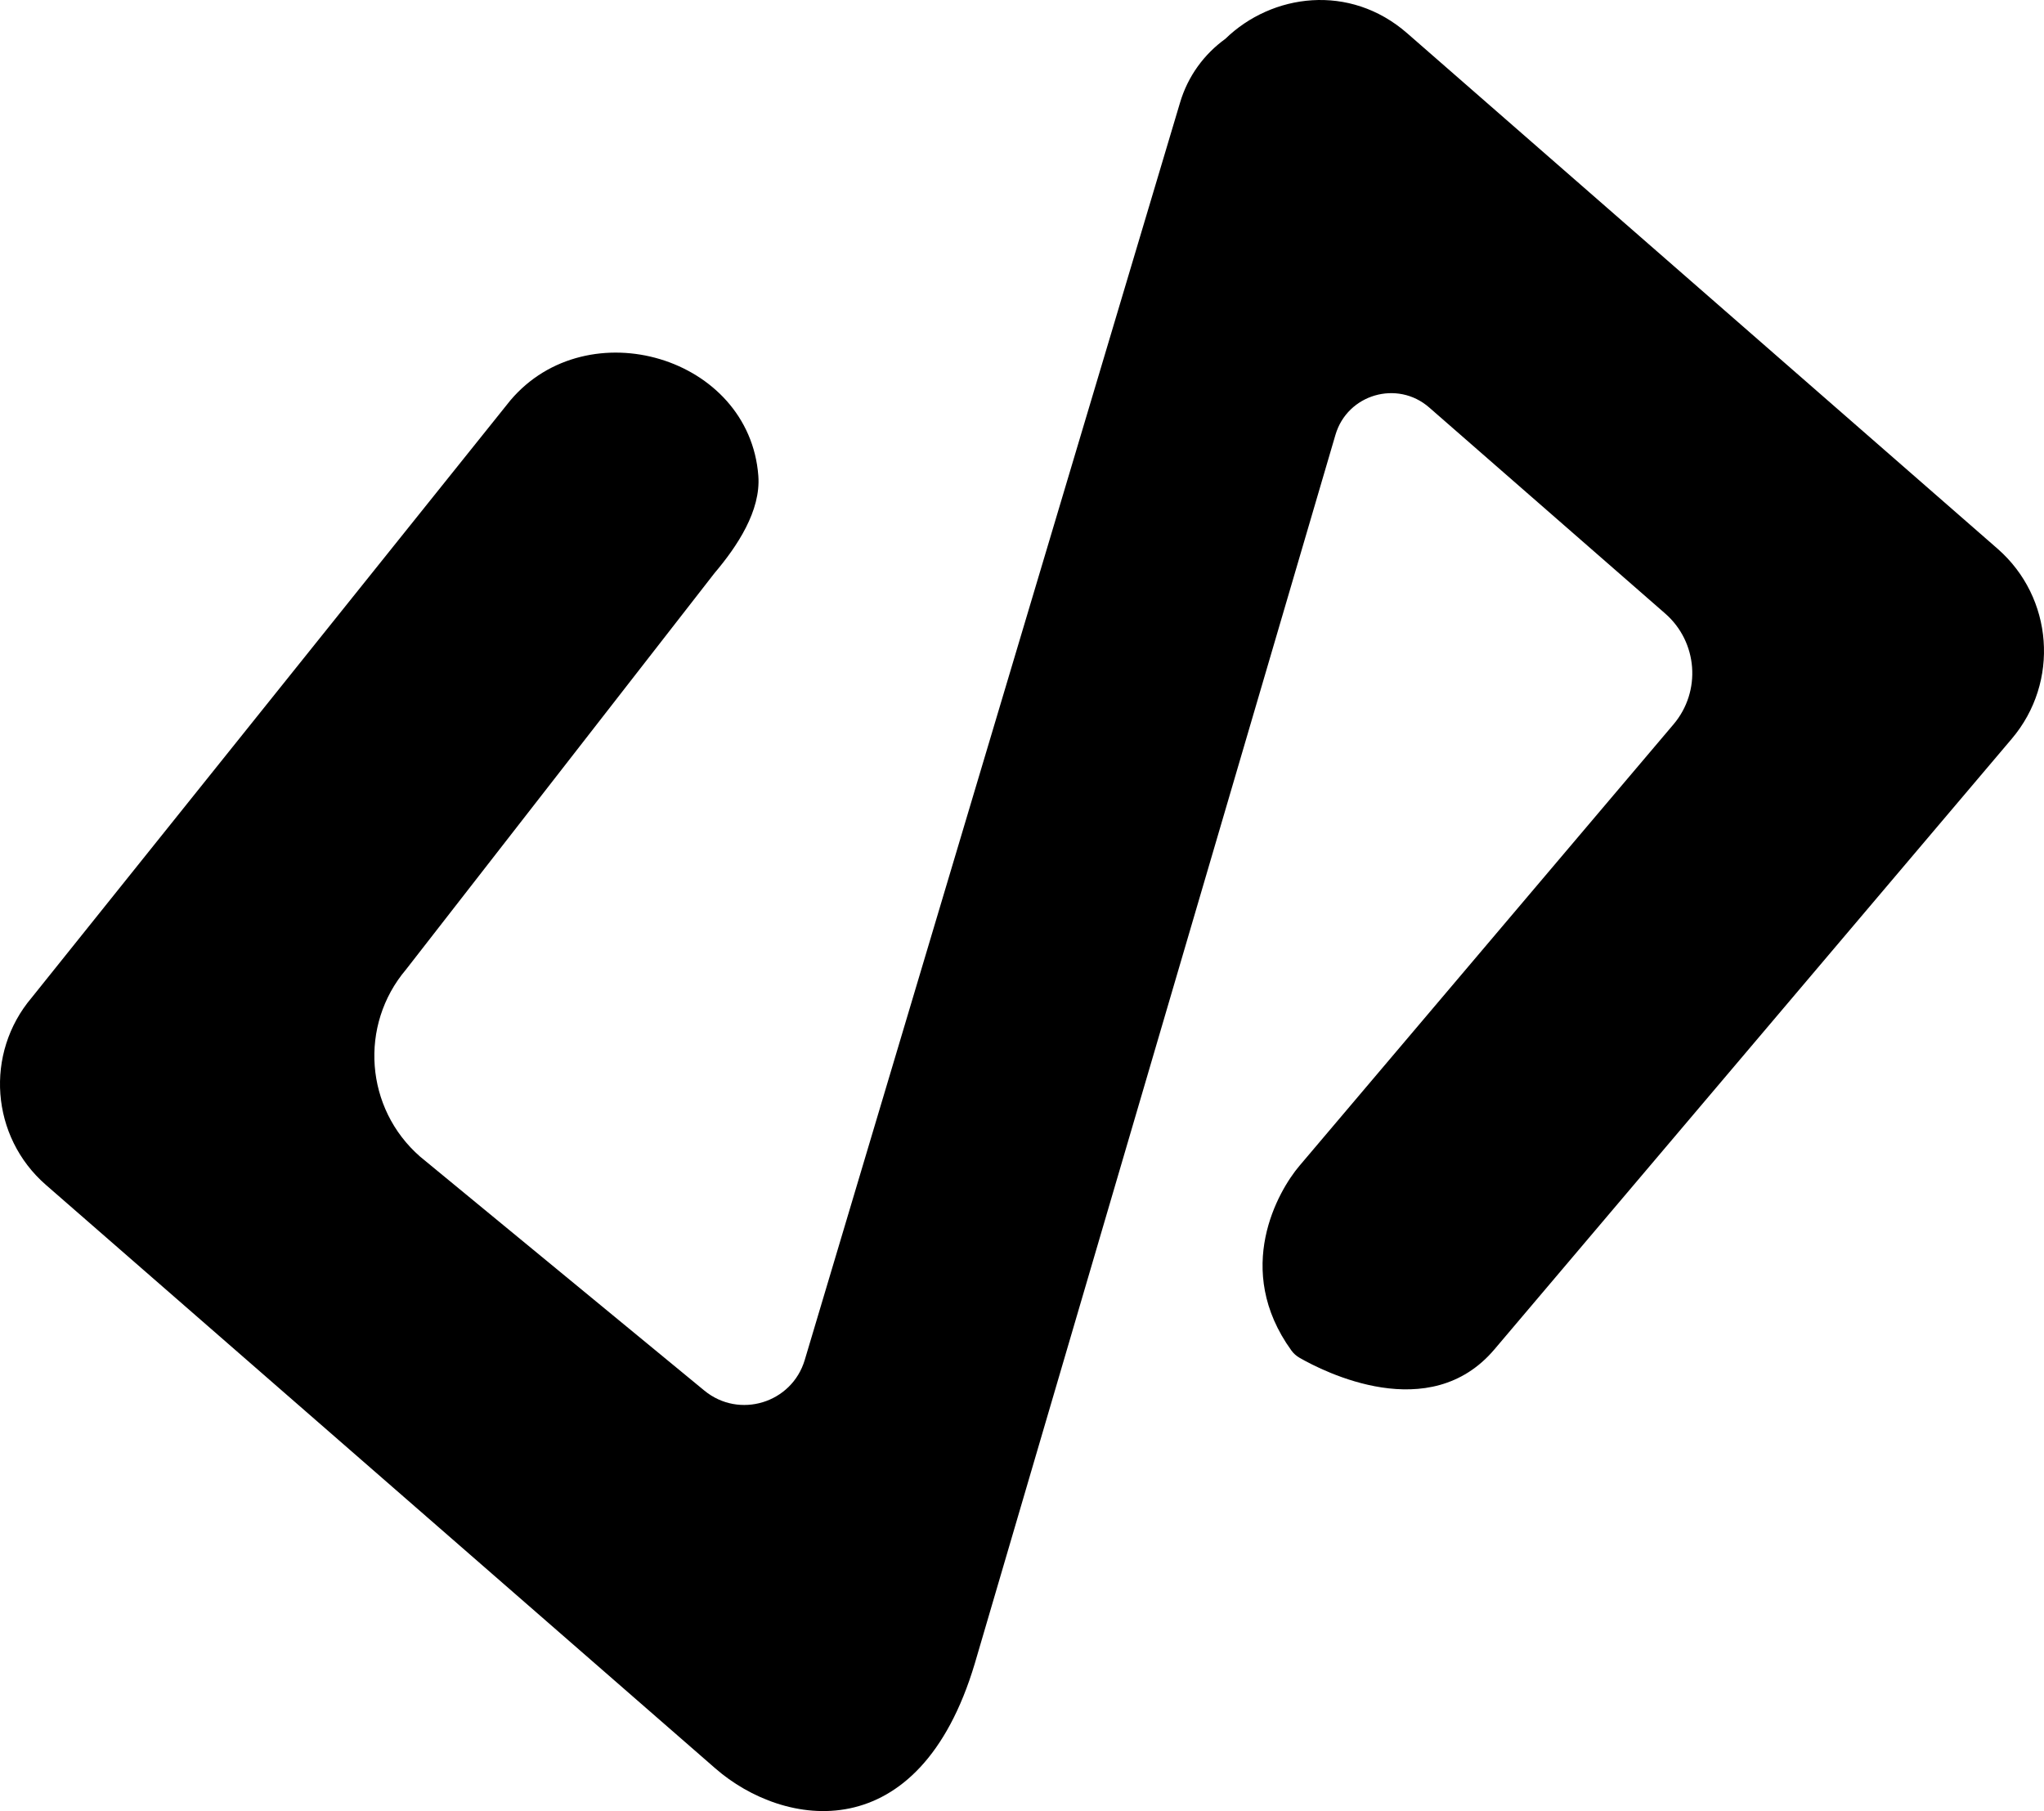 <svg xmlns="http://www.w3.org/2000/svg" version="1.1" xmlns:xlink="http://www.w3.org/1999/xlink" xmlns:svgjs="http://svgjs.com/svgjs" width="246.818" height="218.69"><svg xmlns:xlink="http://www.w3.org/1999/xlink" xmlns="http://www.w3.org/2000/svg" viewBox="0 0 246.818 218.69" style="-webkit-print-color-adjust: exact;" fill="currentColor" version="1.1"><g id="SvgjsG1002" rx="0" ry="0" style="fill: rgb(0, 0, 0);"><g id="SvgjsG1001"><g class="fills" id="SvgjsG1000"><path rx="0" ry="0" d="M241.207,66.257L169.922,4.016C162.974,-2.052,153.576,-0.768,147.963,4.691C145.420,6.527,143.436,9.179,142.484,12.423L97.176,164.216C95.620,169.431,89.254,171.372,85.052,167.915L50.730,139.665C44.083,133.863,43.327,123.797,49.031,117.065L86.267,69.219C89.010,65.983,91.888,61.688,91.571,57.459C90.488,43.056,70.967,37.324,61.630,48.343L3.828,120.464C-1.877,127.196,-1.120,137.261,5.527,143.064L86.378,213.536C94.622,220.735,110.966,223.428,117.704,200.885L161.259,52.508C162.698,47.605,168.732,45.845,172.580,49.205L201.076,74.085C205.011,77.520,205.459,83.479,202.083,87.463L156.899,140.787C154.344,143.803,148.860,153.284,155.943,163.080C156.203,163.440,156.543,163.736,156.928,163.957C159.827,165.623,172.632,172.172,180.450,162.945L242.932,89.201C248.723,82.367,247.955,72.149,241.207,66.257Z" style="fill-rule: nonzero; fill: currentColor; fill-opacity: 1;"></path></g></g></g></svg><style>@media (prefers-color-scheme: light) { :root { filter: none; } }
  @media (prefers-color-scheme: dark) { :root { filter: invert(100%); } }
</style></svg>